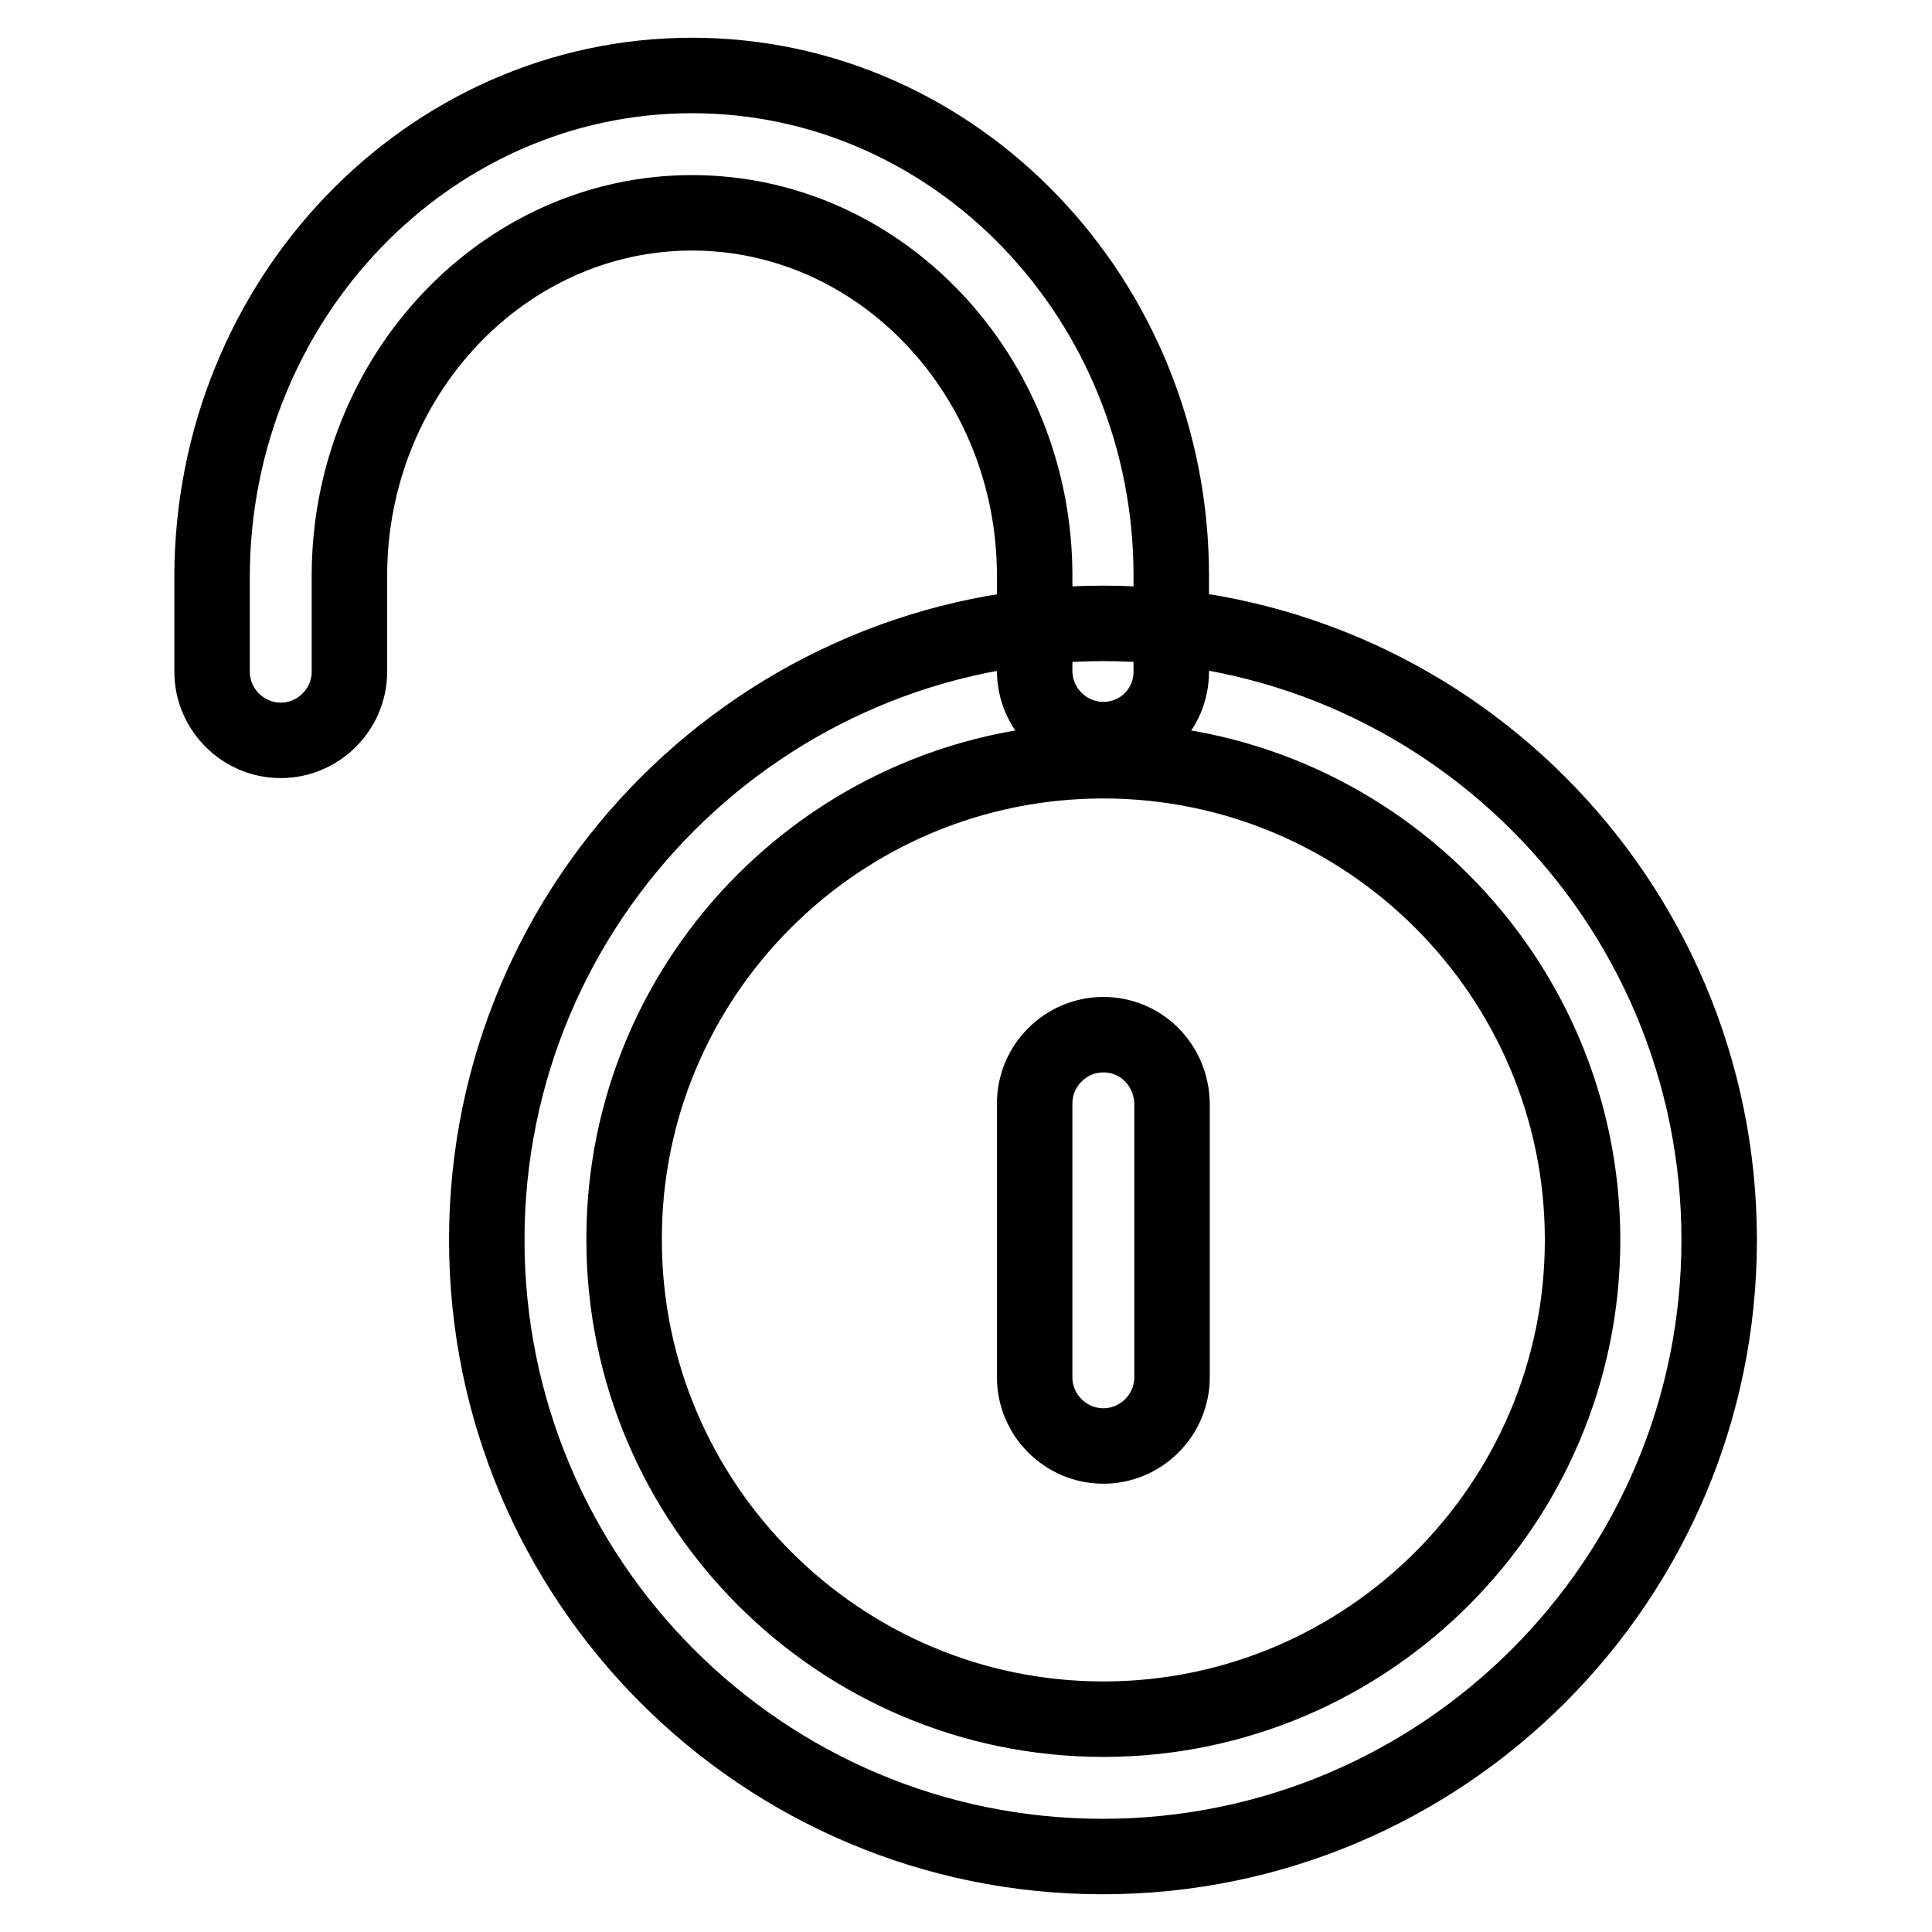 <?xml version="1.0" encoding="utf-8"?>
<!-- Svg Vector Icons : http://www.onlinewebfonts.com/icon -->
<!DOCTYPE svg PUBLIC "-//W3C//DTD SVG 1.1//EN" "http://www.w3.org/Graphics/SVG/1.1/DTD/svg11.dtd">
<svg version="1.1" xmlns="http://www.w3.org/2000/svg" xmlns:xlink="http://www.w3.org/1999/xlink" x="0px" y="0px" viewBox="0 0 256 256" enable-background="new 0 0 256 256" xml:space="preserve">
<g> <path stroke-width="10" fill-opacity="0" stroke="#000000"  d="M146.2,100.8c35,0,63.5,28.5,63.5,63.5c0,35-28.5,63.5-63.5,63.5c-35,0-63.5-28.5-63.5-63.5 C82.6,129.3,111.1,100.8,146.2,100.8 M146.2,82.6c-45.1,0-81.7,36.6-81.7,81.7S101,246,146.1,246c0,0,0,0,0,0 c45.1,0,81.7-36.6,81.7-81.7C227.8,119.2,191.3,82.6,146.2,82.6z"/> <path stroke-width="10" fill-opacity="0" stroke="#000000"  d="M146.2,98c-5,0-9.1-4.1-9.1-9.1l0,0V76.3c0-26.5-20.4-48.1-45.4-48.1c-25,0-45.4,21.6-45.4,48.1V89 c0,5-4.1,9.1-9.1,9.1c-5,0-9.1-4.1-9.1-9.1V76.3C28.2,39.7,56.7,10,91.7,10c35,0,63.5,29.7,63.5,66.3V89 C155.2,94,151.2,98,146.2,98L146.2,98L146.2,98z M146.2,137.1c-5,0-9.1,4.1-9.1,9.1l0,0v36.3c0,5,4.1,9.1,9.1,9.1 c5,0,9.1-4.1,9.1-9.1v-36.3C155.2,141.1,151.2,137.1,146.2,137.1L146.2,137.1L146.2,137.1z"/></g>
</svg>